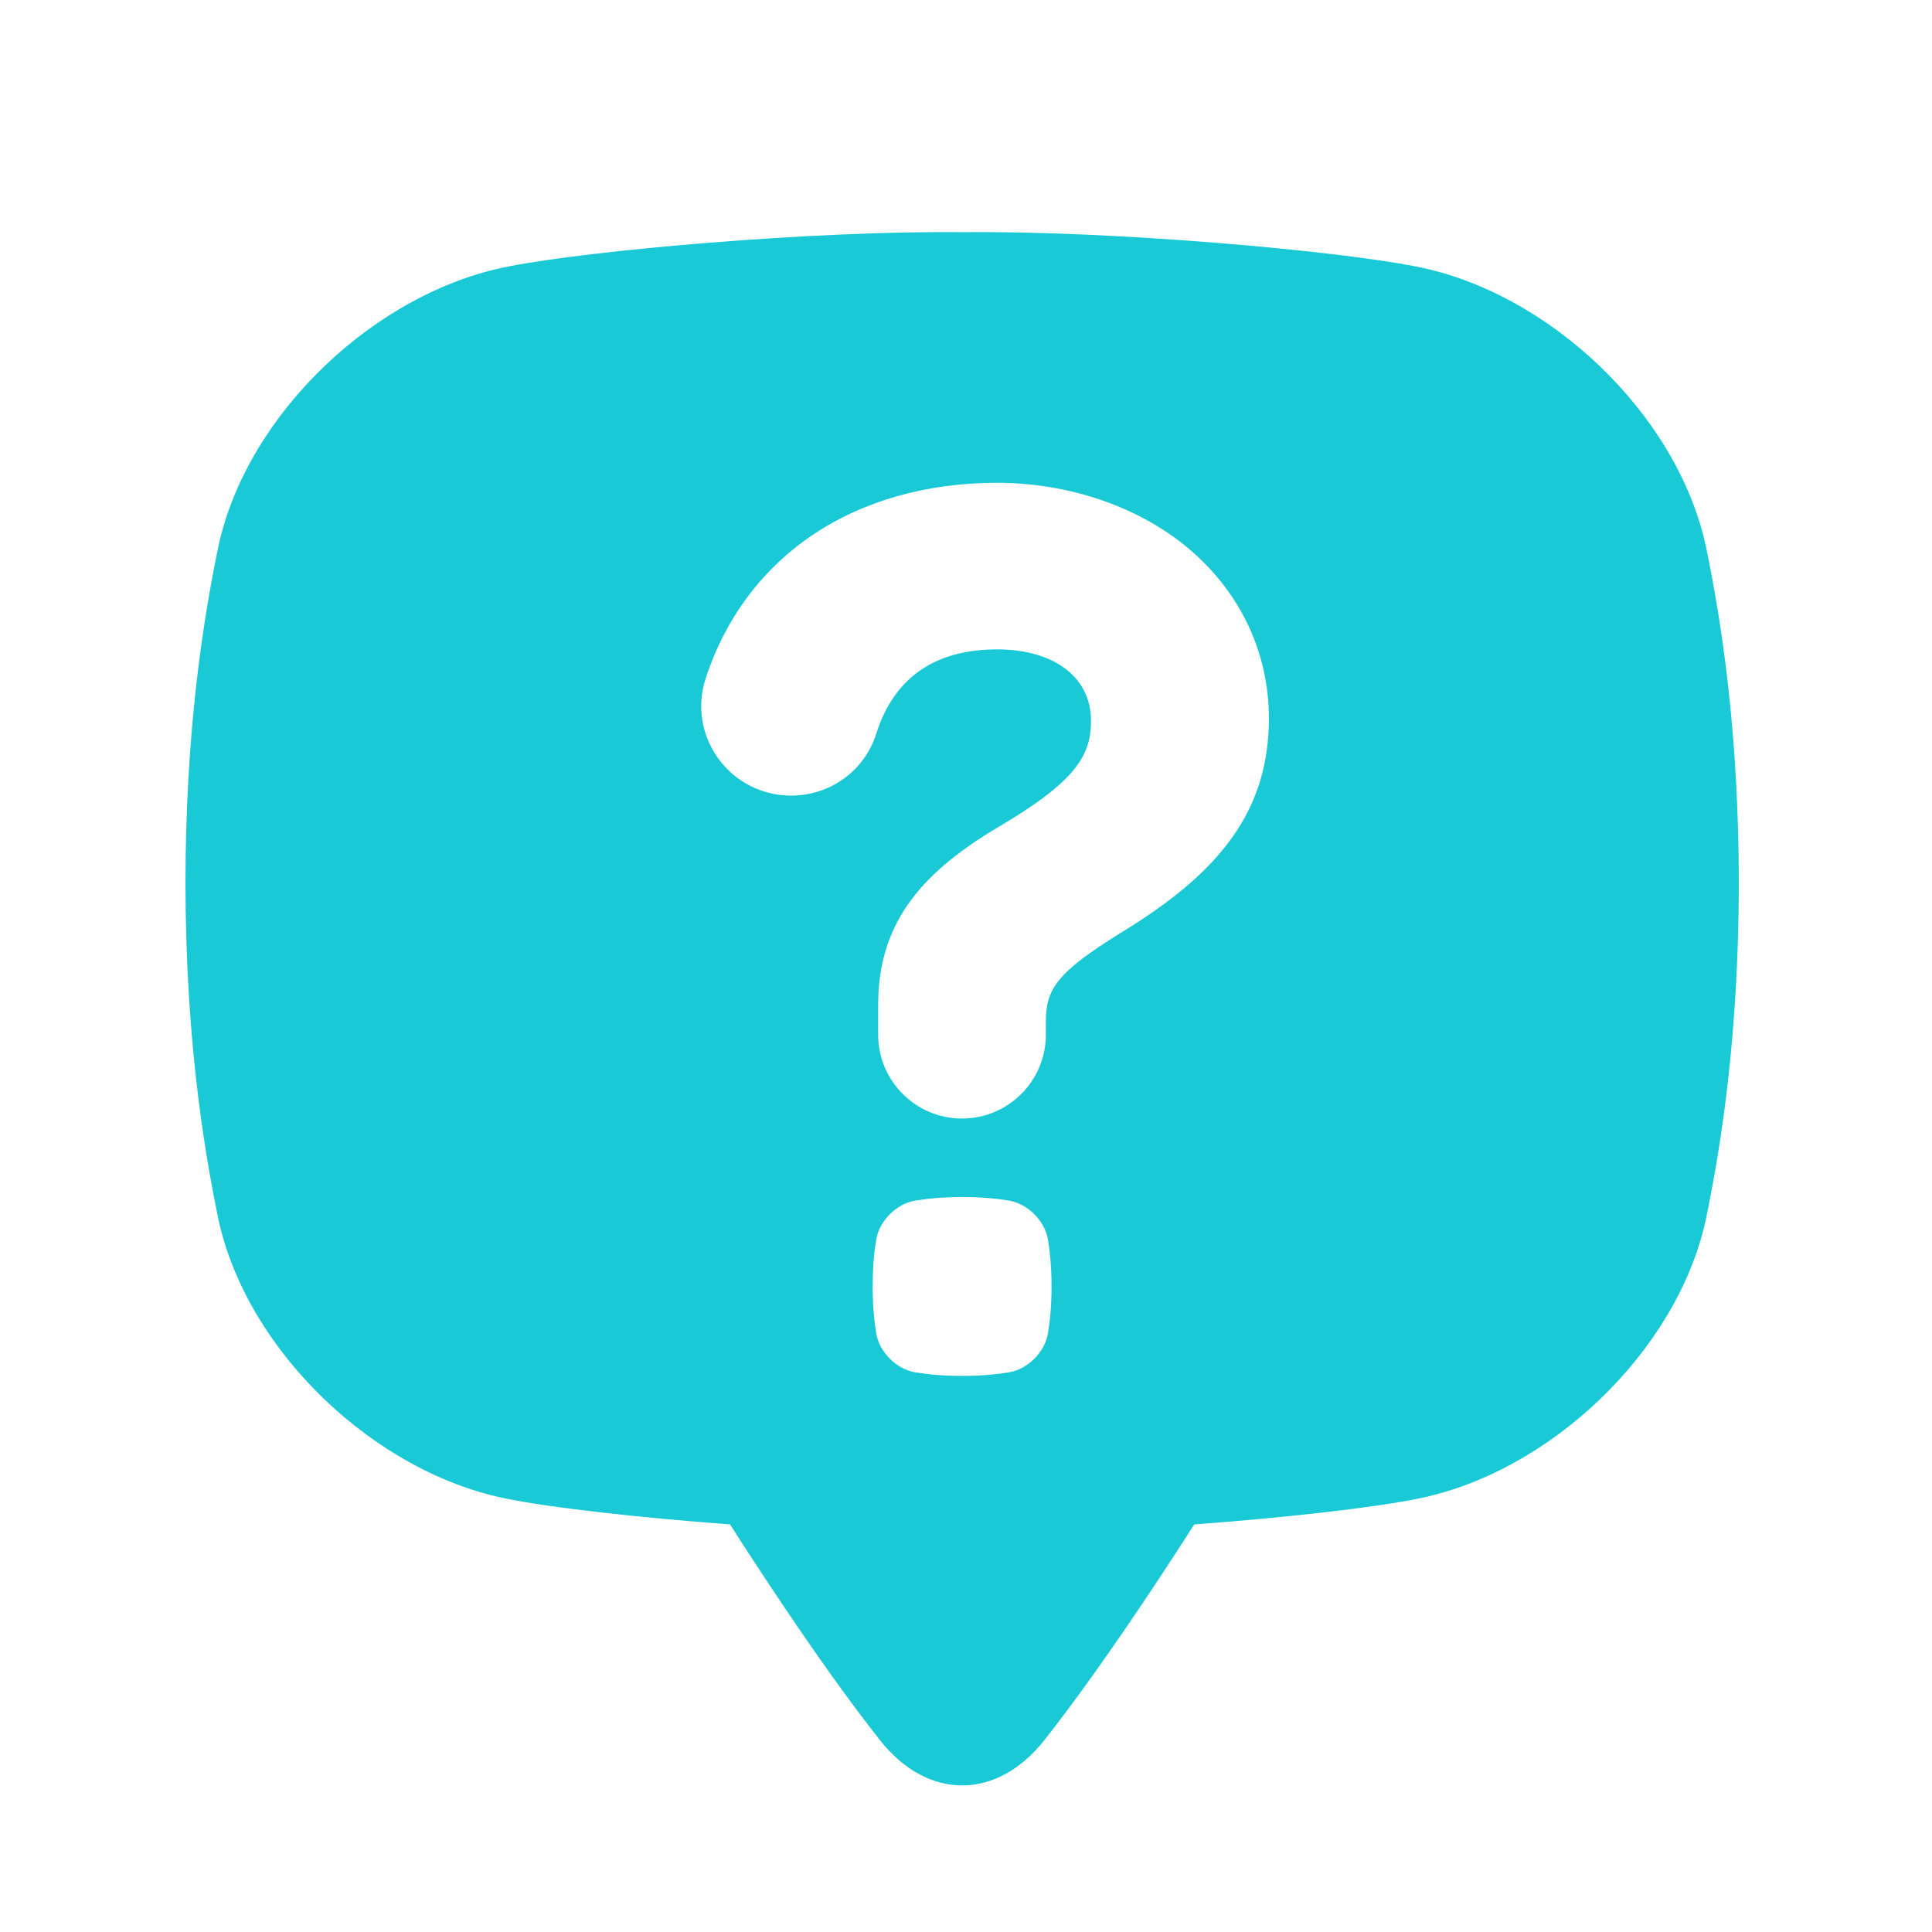 <svg xmlns="http://www.w3.org/2000/svg" xmlns:xlink="http://www.w3.org/1999/xlink" width="500" viewBox="0 0 375 375" height="500" preserveAspectRatio="xMidYMid meet"><defs><clipPath id="05fc791271"><path d="M 35.996 45 L 337.496 45 L 337.496 347 L 35.996 347 Z M 35.996 45 " clip-rule="nonzero"></path></clipPath></defs><rect x="-37.5" width="450" fill="#ffffff" y="-37.5" height="450" fill-opacity="1"></rect><rect x="-37.5" width="450" fill="#ffffff" y="-37.5" height="450" fill-opacity="1"></rect><g clip-path="url(#05fc791271)"><path fill="#19c9d6" d="M 331.051 105.777 C 325.379 80.176 300.559 56.719 274.883 51.738 C 259.242 48.609 215.609 44.746 186.746 45.066 C 157.887 44.746 114.254 48.609 98.613 51.738 C 72.938 56.719 48.117 80.176 42.445 105.777 C 39.219 121.324 36.043 142.477 35.996 171.348 C 36.043 200.219 39.219 221.367 42.445 236.914 C 48.117 262.516 72.938 285.973 98.613 290.953 C 107.055 292.645 123.664 294.547 141.699 295.887 C 143.742 299.098 145.957 302.512 148.352 306.133 C 157.922 320.625 165.246 330.727 170.797 337.762 C 180.027 349.477 193.473 349.477 202.707 337.762 C 208.254 330.727 215.574 320.625 225.148 306.133 C 227.543 302.508 229.754 299.098 231.801 295.887 C 249.84 294.547 266.445 292.645 274.895 290.953 C 300.57 285.973 325.391 262.516 331.062 236.914 C 334.289 221.367 337.461 200.219 337.508 171.348 C 337.461 142.477 334.289 121.328 331.062 105.785 Z M 203.395 258.883 C 202.758 262.469 199.508 265.719 195.922 266.355 C 193.75 266.715 190.789 267.059 186.742 267.062 C 182.703 267.062 179.738 266.723 177.562 266.355 C 173.977 265.719 170.723 262.469 170.09 258.883 C 169.73 256.711 169.387 253.75 169.383 249.703 C 169.383 245.664 169.723 242.703 170.09 240.523 C 170.723 236.938 173.977 233.688 177.562 233.051 C 179.734 232.691 182.695 232.348 186.742 232.344 C 190.781 232.344 193.742 232.684 195.922 233.051 C 199.508 233.688 202.758 236.938 203.395 240.523 C 203.754 242.695 204.094 245.656 204.102 249.703 C 204.102 253.742 203.762 256.703 203.395 258.883 Z M 239.246 162.434 C 234.699 168.863 227.887 174.734 217.805 180.898 C 205.043 188.766 203 192 203 198.332 L 203 200.832 C 203 209.809 195.699 217.109 186.723 217.109 C 177.75 217.109 170.449 209.809 170.449 200.832 L 170.449 195.031 C 170.449 187.566 172.312 181.23 176.152 175.664 C 179.875 170.27 185.453 165.477 193.727 160.559 C 208.973 151.59 211.762 146.559 211.762 139.875 C 211.762 131.477 204.609 126.047 193.543 126.047 C 181.414 126.047 173.516 131.559 170.07 142.434 C 167.797 149.605 161.156 154.426 153.547 154.426 C 153.125 154.426 152.699 154.406 152.273 154.379 C 146.906 153.988 142.094 151.203 139.078 146.734 C 136.094 142.312 135.309 136.875 136.93 131.816 C 140.641 120.254 147.754 110.629 157.5 103.988 C 167.367 97.262 179.836 93.711 193.539 93.711 C 207.238 93.711 220.977 98.254 230.73 106.496 C 240.766 114.98 246.293 126.676 246.293 139.438 C 246.293 148.199 243.992 155.727 239.246 162.434 Z M 239.246 162.434 " fill-opacity="1" fill-rule="nonzero"></path></g></svg>